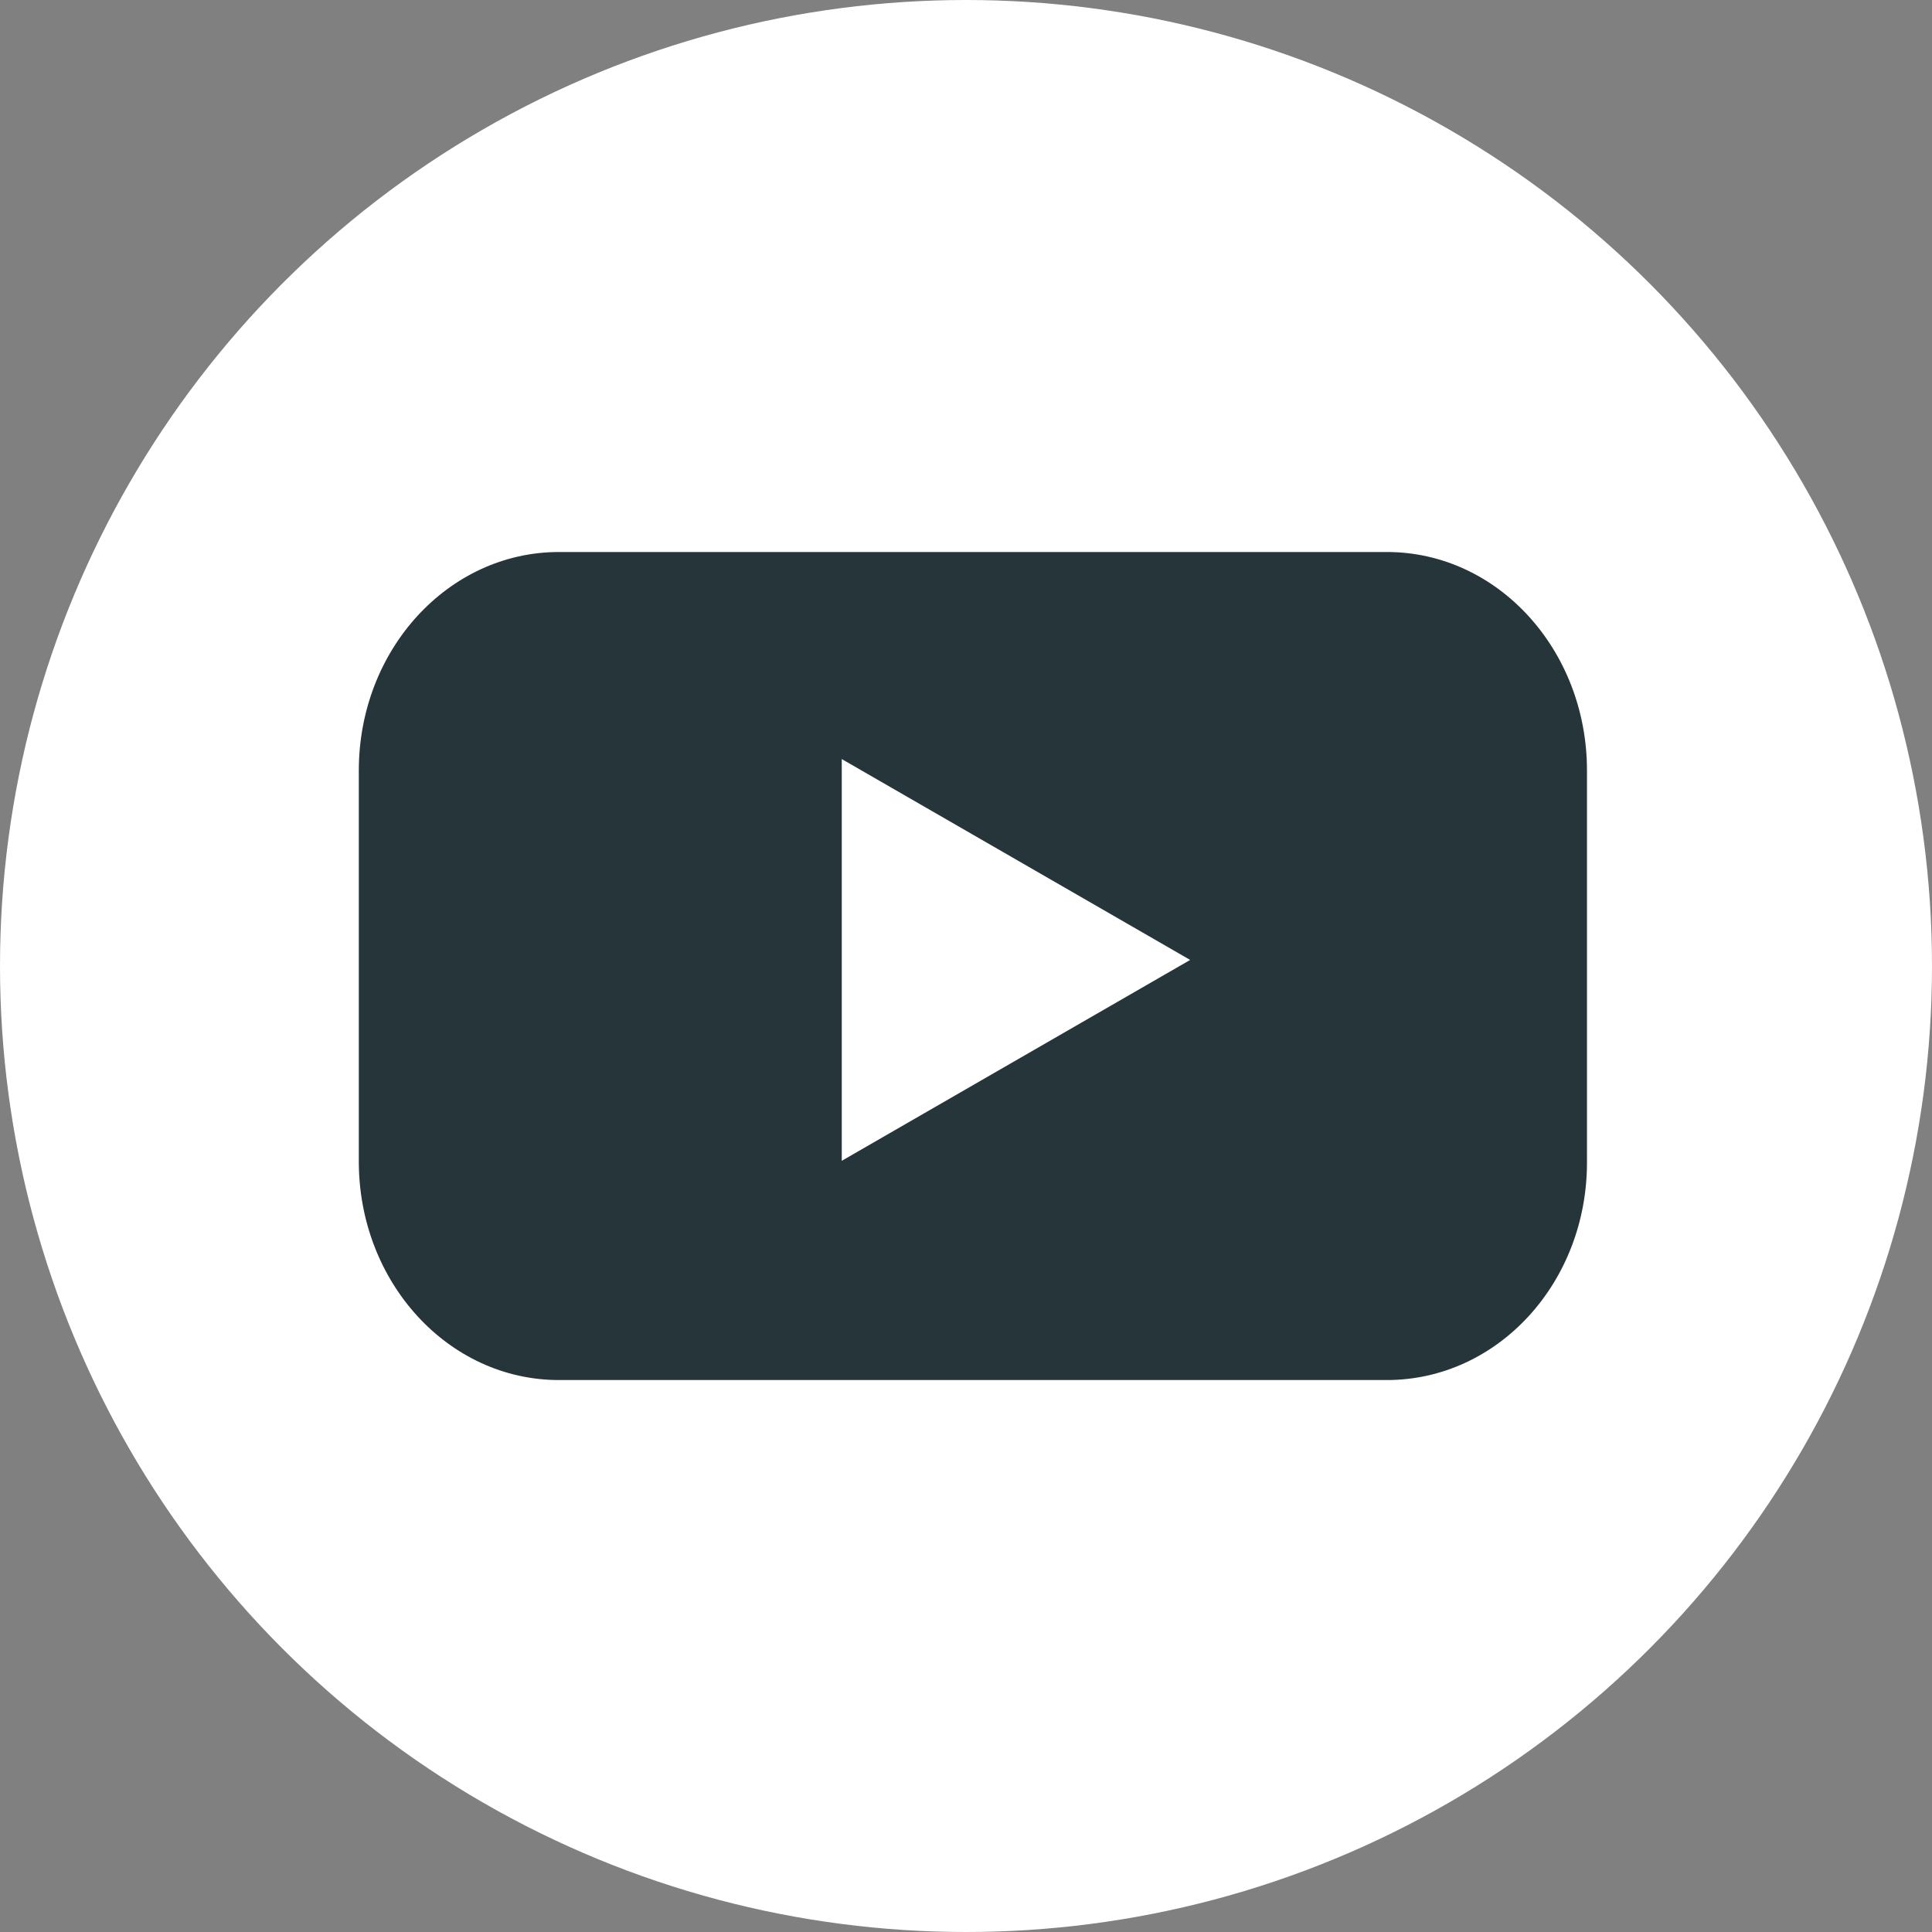 <svg width="36" height="36" viewBox="0 0 36 36" fill="none" xmlns="http://www.w3.org/2000/svg">
<rect x="0" y="0" width="36" height="36" fill="#808080" stroke="none"/>
<circle cx="18" cy="18" r="18" fill="white"/>
<path d="M25.843 25.715H10.414C8.349 25.715 6.686 23.889 6.686 21.643V14.358C6.686 12.103 8.357 10.286 10.414 10.286H25.843C27.908 10.286 29.571 12.112 29.571 14.358V21.643C29.58 23.898 27.908 25.715 25.843 25.715Z" fill="#263539"/>
<path d="M22.177 17.887L15.685 14.144V21.63L22.177 17.887Z" fill="white"/>
</svg>

